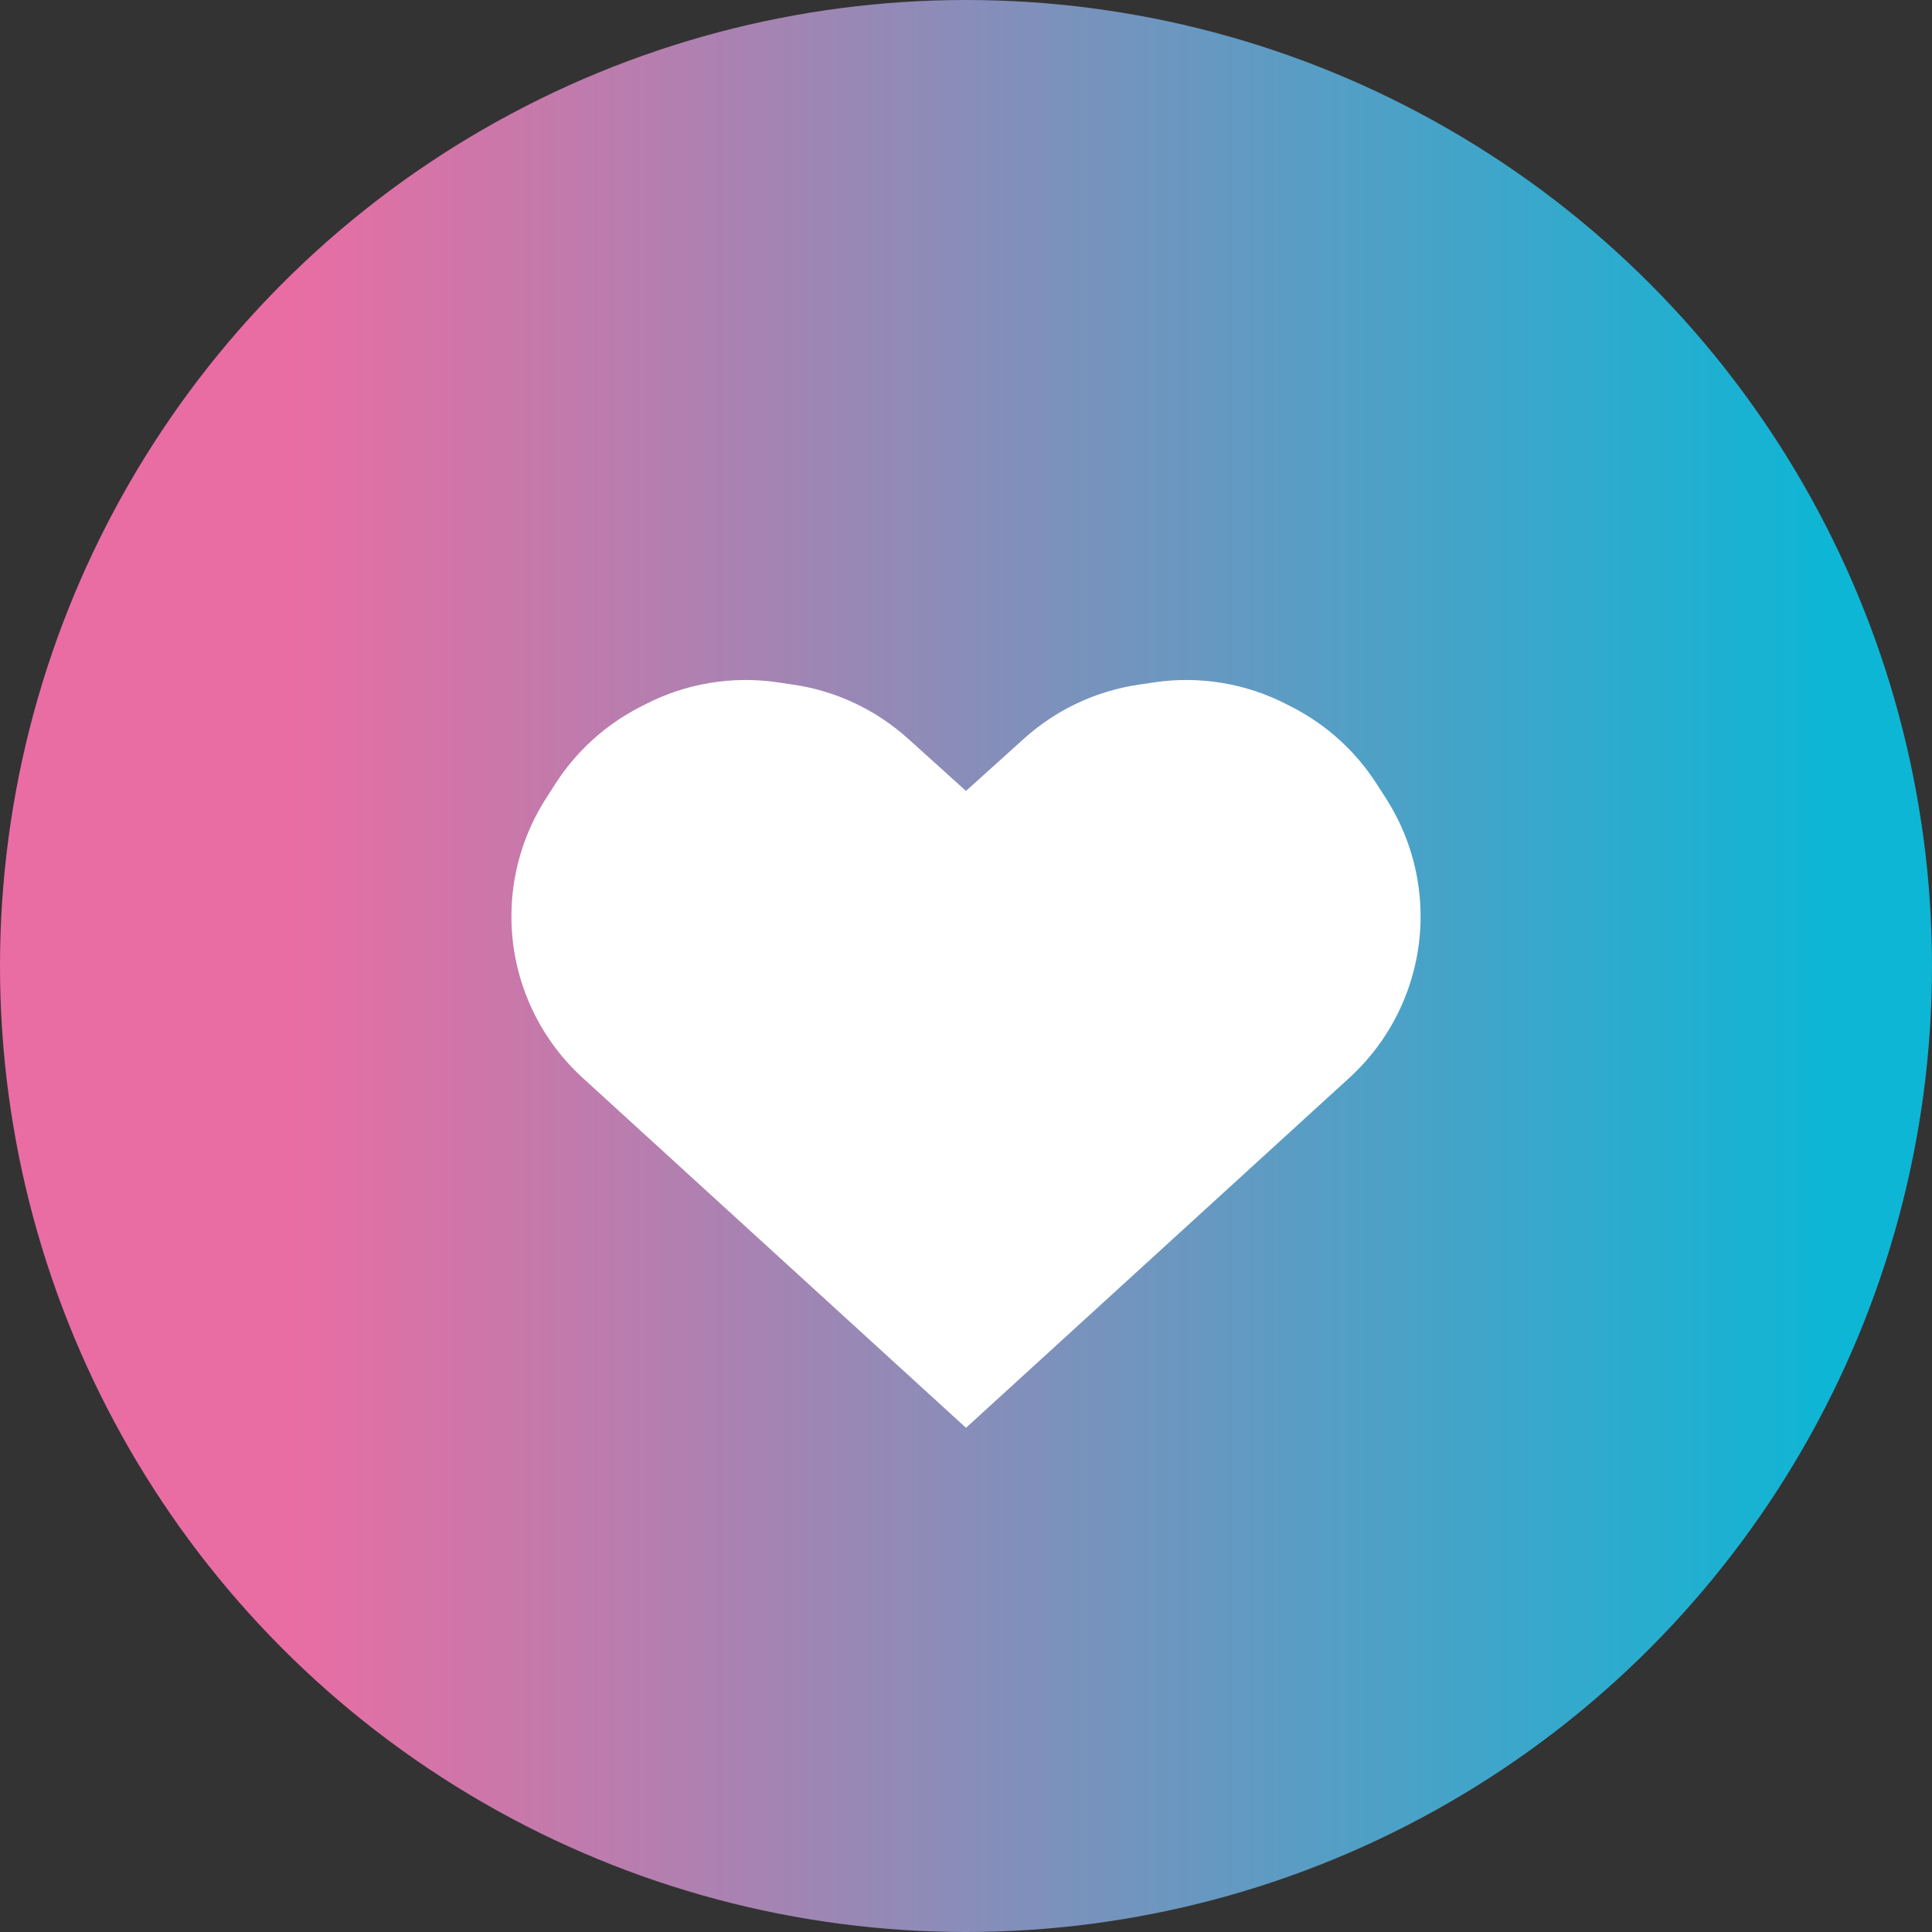 <svg width="128" height="128" viewBox="0 0 128 128" fill="none" xmlns="http://www.w3.org/2000/svg">
<rect x="0" y="0" width="128" height="128" fill="#333333" stroke="none"/>
<circle cx="64" cy="64" r="64" fill="url(#paint0_linear_1956_440)"/>
<g clip-path="url(#clip0_1956_440)">
<path d="M64 94.596L89.395 71.412C92.405 68.664 94.118 64.779 94.118 60.712C94.118 57.931 93.314 55.205 91.806 52.866L91.186 51.902C89.817 49.78 87.921 48.051 85.682 46.887L85.283 46.682C82.573 45.275 79.486 44.76 76.465 45.208L75.417 45.364C72.596 45.785 69.964 47.026 67.846 48.932L64 52.401L60.154 48.932C58.036 47.026 55.404 45.779 52.583 45.364L51.535 45.208C48.514 44.76 45.427 45.275 42.717 46.682L42.318 46.887C40.079 48.051 38.183 49.78 36.814 51.902L36.194 52.866C34.686 55.205 33.882 57.931 33.882 60.712C33.882 64.785 35.595 68.669 38.605 71.412L64 94.596Z" fill="white"/>
</g>
<defs>
<linearGradient id="paint0_linear_1956_440" x1="128.03" y1="64.015" x2="-0.015" y2="64.015" gradientUnits="userSpaceOnUse">
<stop offset="0.05" stop-color="#0DB6D5"/>
<stop offset="0.85" stop-color="#E96DA3"/>
</linearGradient>
<clipPath id="clip0_1956_440">
<rect width="60.235" height="60.235" fill="white" transform="translate(33.882 39.529)"/>
</clipPath>
</defs>
</svg>
